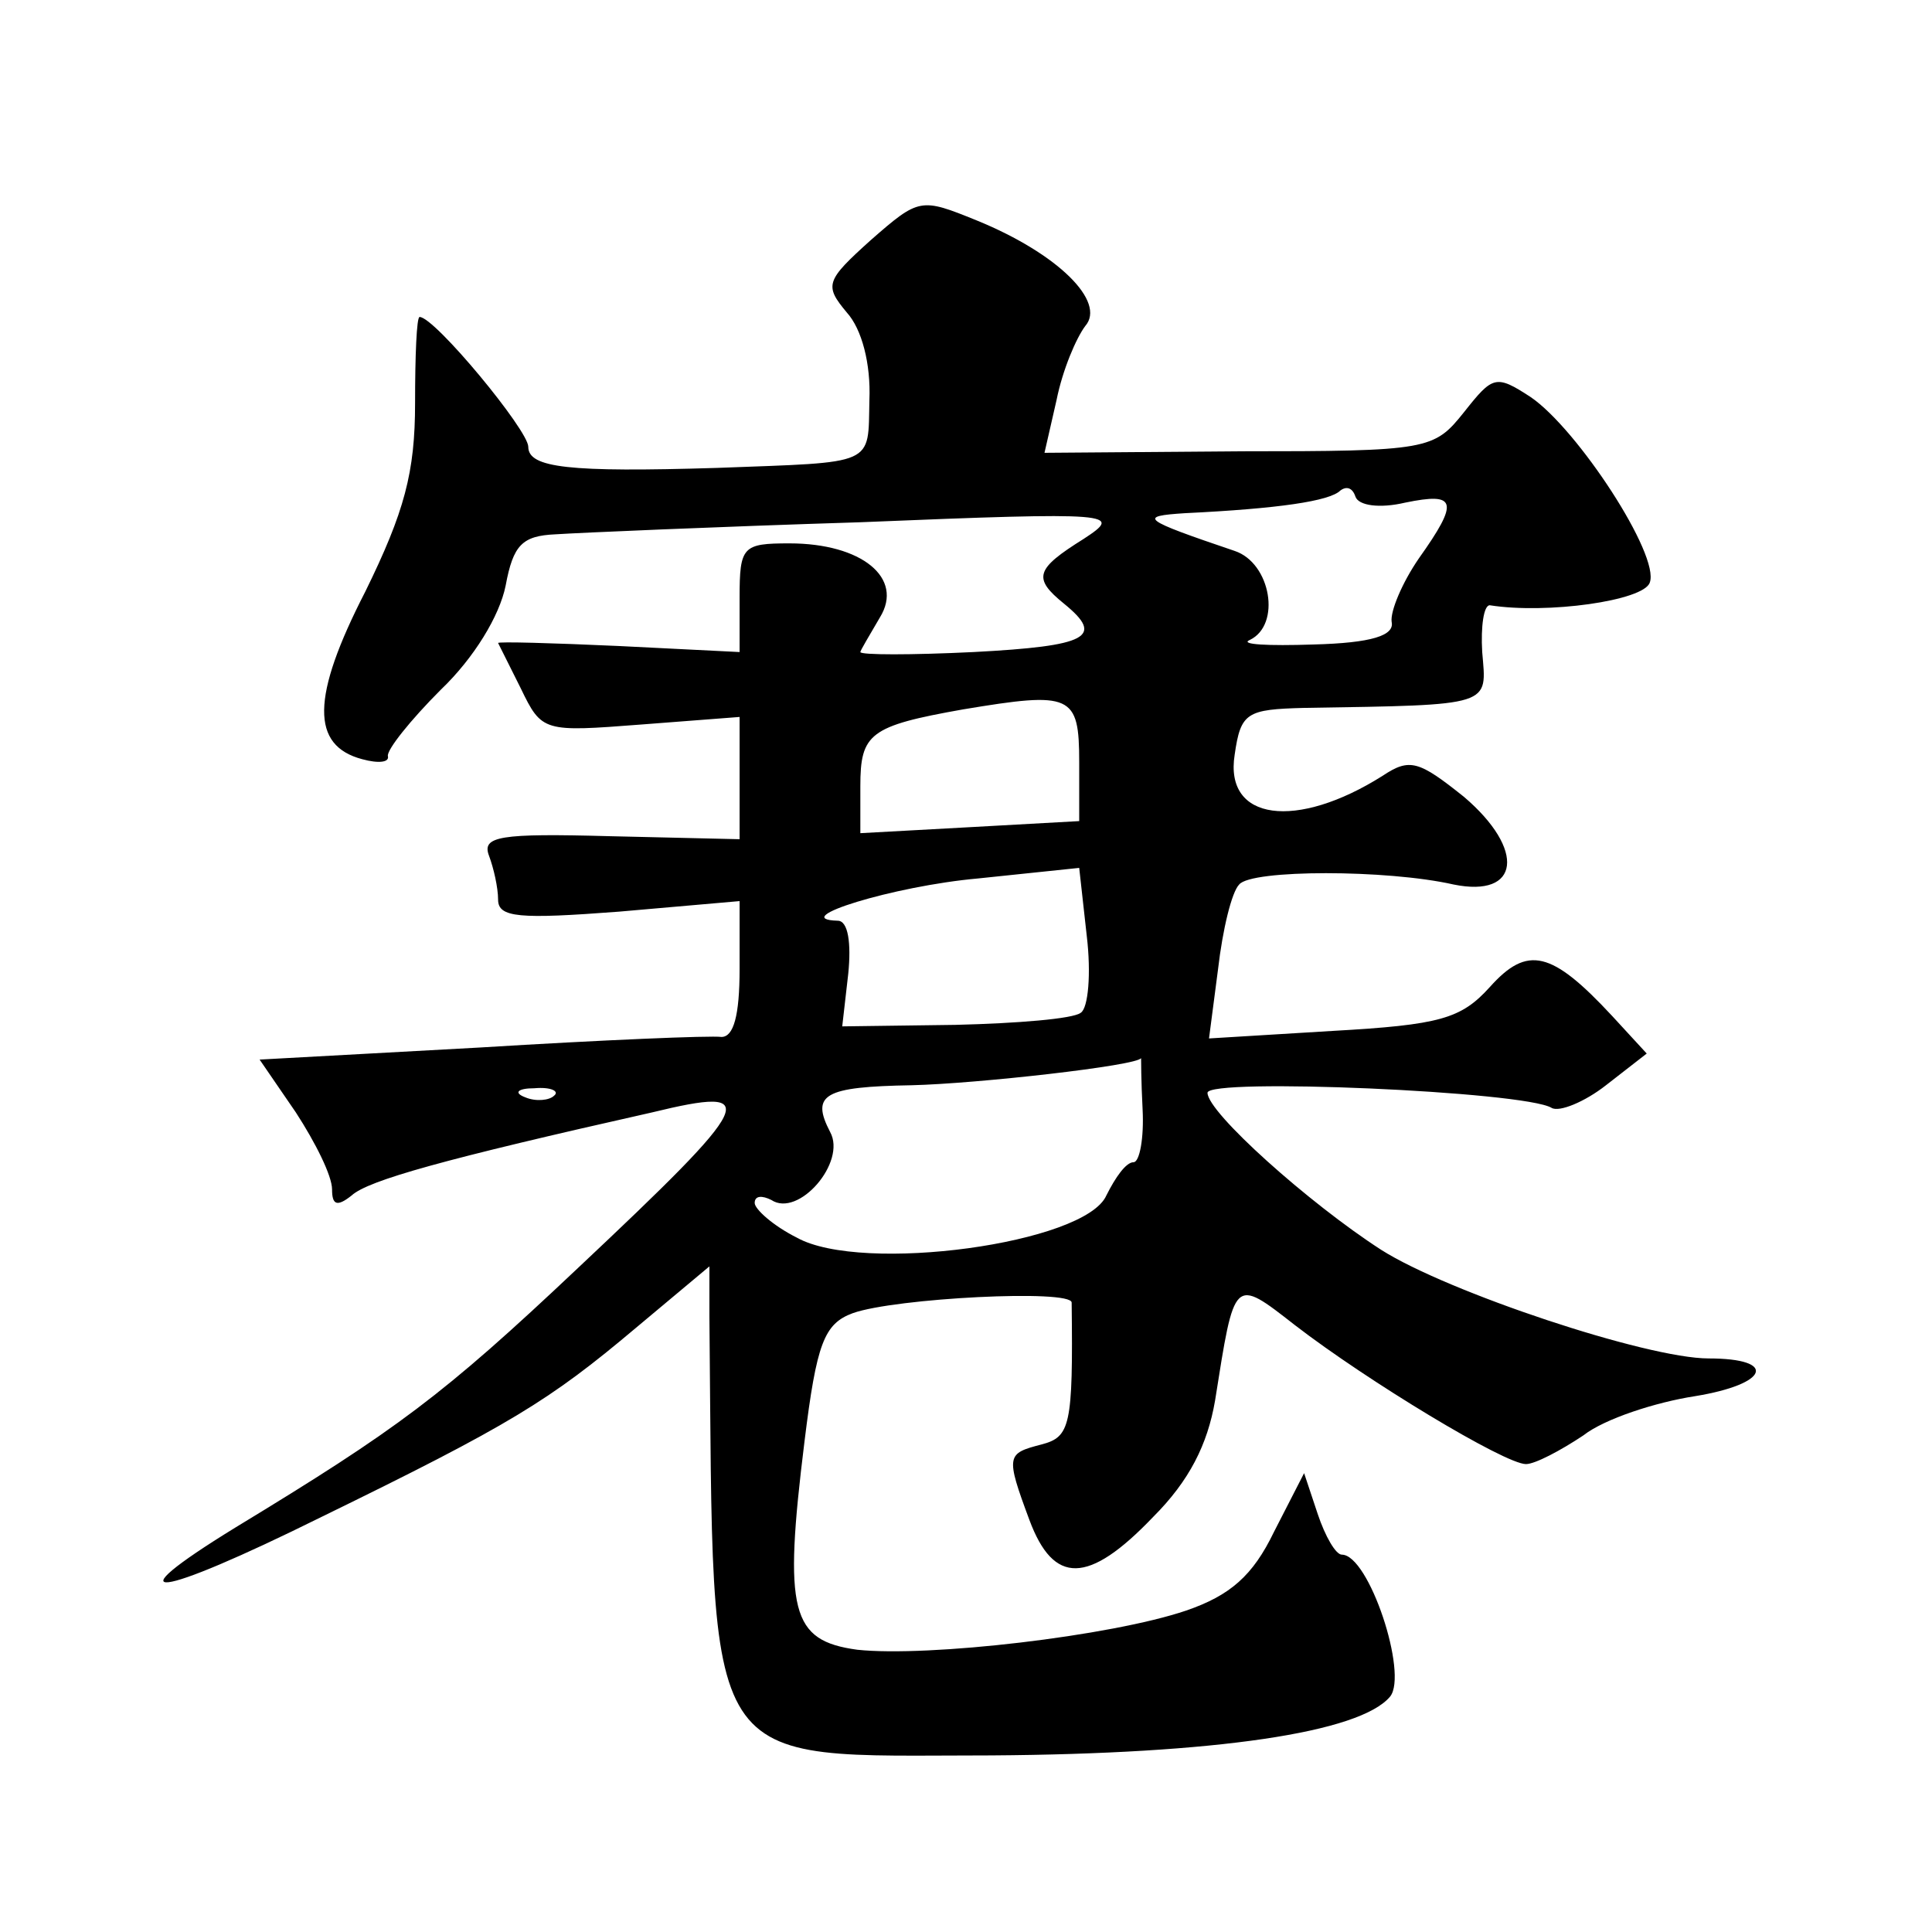 <?xml version="1.0" standalone="no"?>
<!DOCTYPE svg PUBLIC "-//W3C//DTD SVG 20010904//EN"
 "http://www.w3.org/TR/2001/REC-SVG-20010904/DTD/svg10.dtd">
<svg version="1.0" xmlns="http://www.w3.org/2000/svg"
 width="128pt" height="128pt" viewBox="0 0 128 128"
 preserveAspectRatio="xMidYMid meet">
<g transform="translate(0,128) scale(0.1,-0.1)"
fill="#0" stroke="none">
<path d="M577 1121 c-30 -27 -31 -30 -16 -48 10 -11 16 -34 15 -58 -1 -44 5 -41
-101 -45 -98 -3 -125 0 -125 14 0 11 -62 86 -72 86 -2 0 -3 -26 -3 -57 0 -46 -7
-72 -33 -125 -36 -70 -36 -102 -2 -111 11 -3 18 -2 17 2 -1 4 15 24 35 44 22 21
39 49 43 69 5 27 11 33 33 34 15 1 106 5 202 8 170 7 174 6 148 -11 -32 -20 -34
-26 -13 -43 27 -22 16 -28 -60 -32 -41 -2 -75 -2 -75 0 0 1 6 11 13 23 16 26 -12
49 -60 49 -31 0 -33 -2 -33 -36 l0 -36 -80 4 c-44 2 -80 3 -80 2 0 0 7 -14 15 -30
14 -29 15 -29 80 -24 l65 5 0 -40 0 -41 -86 2 c-73 2 -85 0 -80 -13 3 -8 6 -21
6 -29 0 -12 14 -13 80 -8 l80 7 0 -45 c0 -31 -4 -45 -12 -45 -7 1 -79 -2 -160 -7
l-146 -8 24 -35 c13 -20 24 -42 24 -51 0 -10 3 -12 13 -4 11 10 61 24 199 55 74
18 69 8 -49 -103 -90 -85 -120 -107 -227 -172 -83 -51 -54 -48 57 7 125 61 151
77 208 125 l49 41 0 -33 c3 -308 -8 -291 187 -291 148 1 244 15 264 39 12 15 -14
94 -32 94 -4 0 -11 12 -16 27 l-9 27 -20 -39 c-14 -29 -29 -42 -58 -52 -50 -17
-171 -31 -218 -26 -44 6 -49 25 -35 138 8 65 13 78 32 85 28 10 145 16 145 7 1
-82 -1 -89 -20 -94 -23 -6 -24 -7 -8 -50 16 -43 39 -43 82 2 24 24 36 48 41 77
13 82 12 82 53 50 48 -37 139 -92 153 -92 6 0 23 9 38 19 14 11 48 22 74 26 49
8 55 25 9 25 -41 0 -173 44 -217 72 -48 31 -115 91 -115 104 0 10 210 1 228 -10
5 -3 22 4 36 15 l27 21 -23 25 c-40 43 -56 47 -81 19 -19 -21 -33 -25 -104 -29
l-82 -5 6 46 c3 26 9 51 14 56 8 10 98 10 142 0 44 -9 48 23 7 58 -30 24 -36 26
-54 14 -57 -36 -105 -30 -98 14 4 28 8 30 46 31 126 2 121 1 118 37 -1 17 1 31
5 31 38 -6 102 3 106 15 7 18 -48 102 -79 123 -23 15 -25 14 -44 -10 -20 -25 -23
-26 -149 -26 l-129 -1 8 35 c4 20 13 41 19 49 14 16 -18 48 -72 70 -37 15 -38 15
-70 -13z m354 -174 c34 7 36 1 9 -37 -11 -16 -19 -35 -18 -42 2 -9 -13 -14 -52
-15 -30 -1 -49 0 -42 3 21 10 14 51 -10 59 -62 21 -64 23 -33 25 62 3 96 8 103
15 4 3 8 2 10 -4 2 -6 16 -8 33 -4z m-216 -172 l0 -39 -72 -4 -73 -4 0 31 c0 35
6 40 68 51 72 12 77 10 77 -35z m1 -166 c-5 -4 -42 -7 -83 -8 l-75 -1 4 35 c2 20
0 35 -7 35 -34 1 37 23 93 28 l67 7 5 -45 c3 -25 1 -48 -4 -51z m41 -64 c1 -19
-2 -35 -6 -35 -5 0 -12 -10 -18 -22 -14 -32 -162 -52 -205 -28 -16 8 -28 19 -28
23 0 5 5 5 11 2 18 -12 50 25 39 45 -13 25 -4 30 54 31 43 1 150 13 152 18 0 0
0 -15 1 -34z m-390 9 c-3 -3 -12 -4 -19 -1 -8 3 -5 6 6 6 11 1 17 -2 13 -5z"/>
</g>
</svg>

